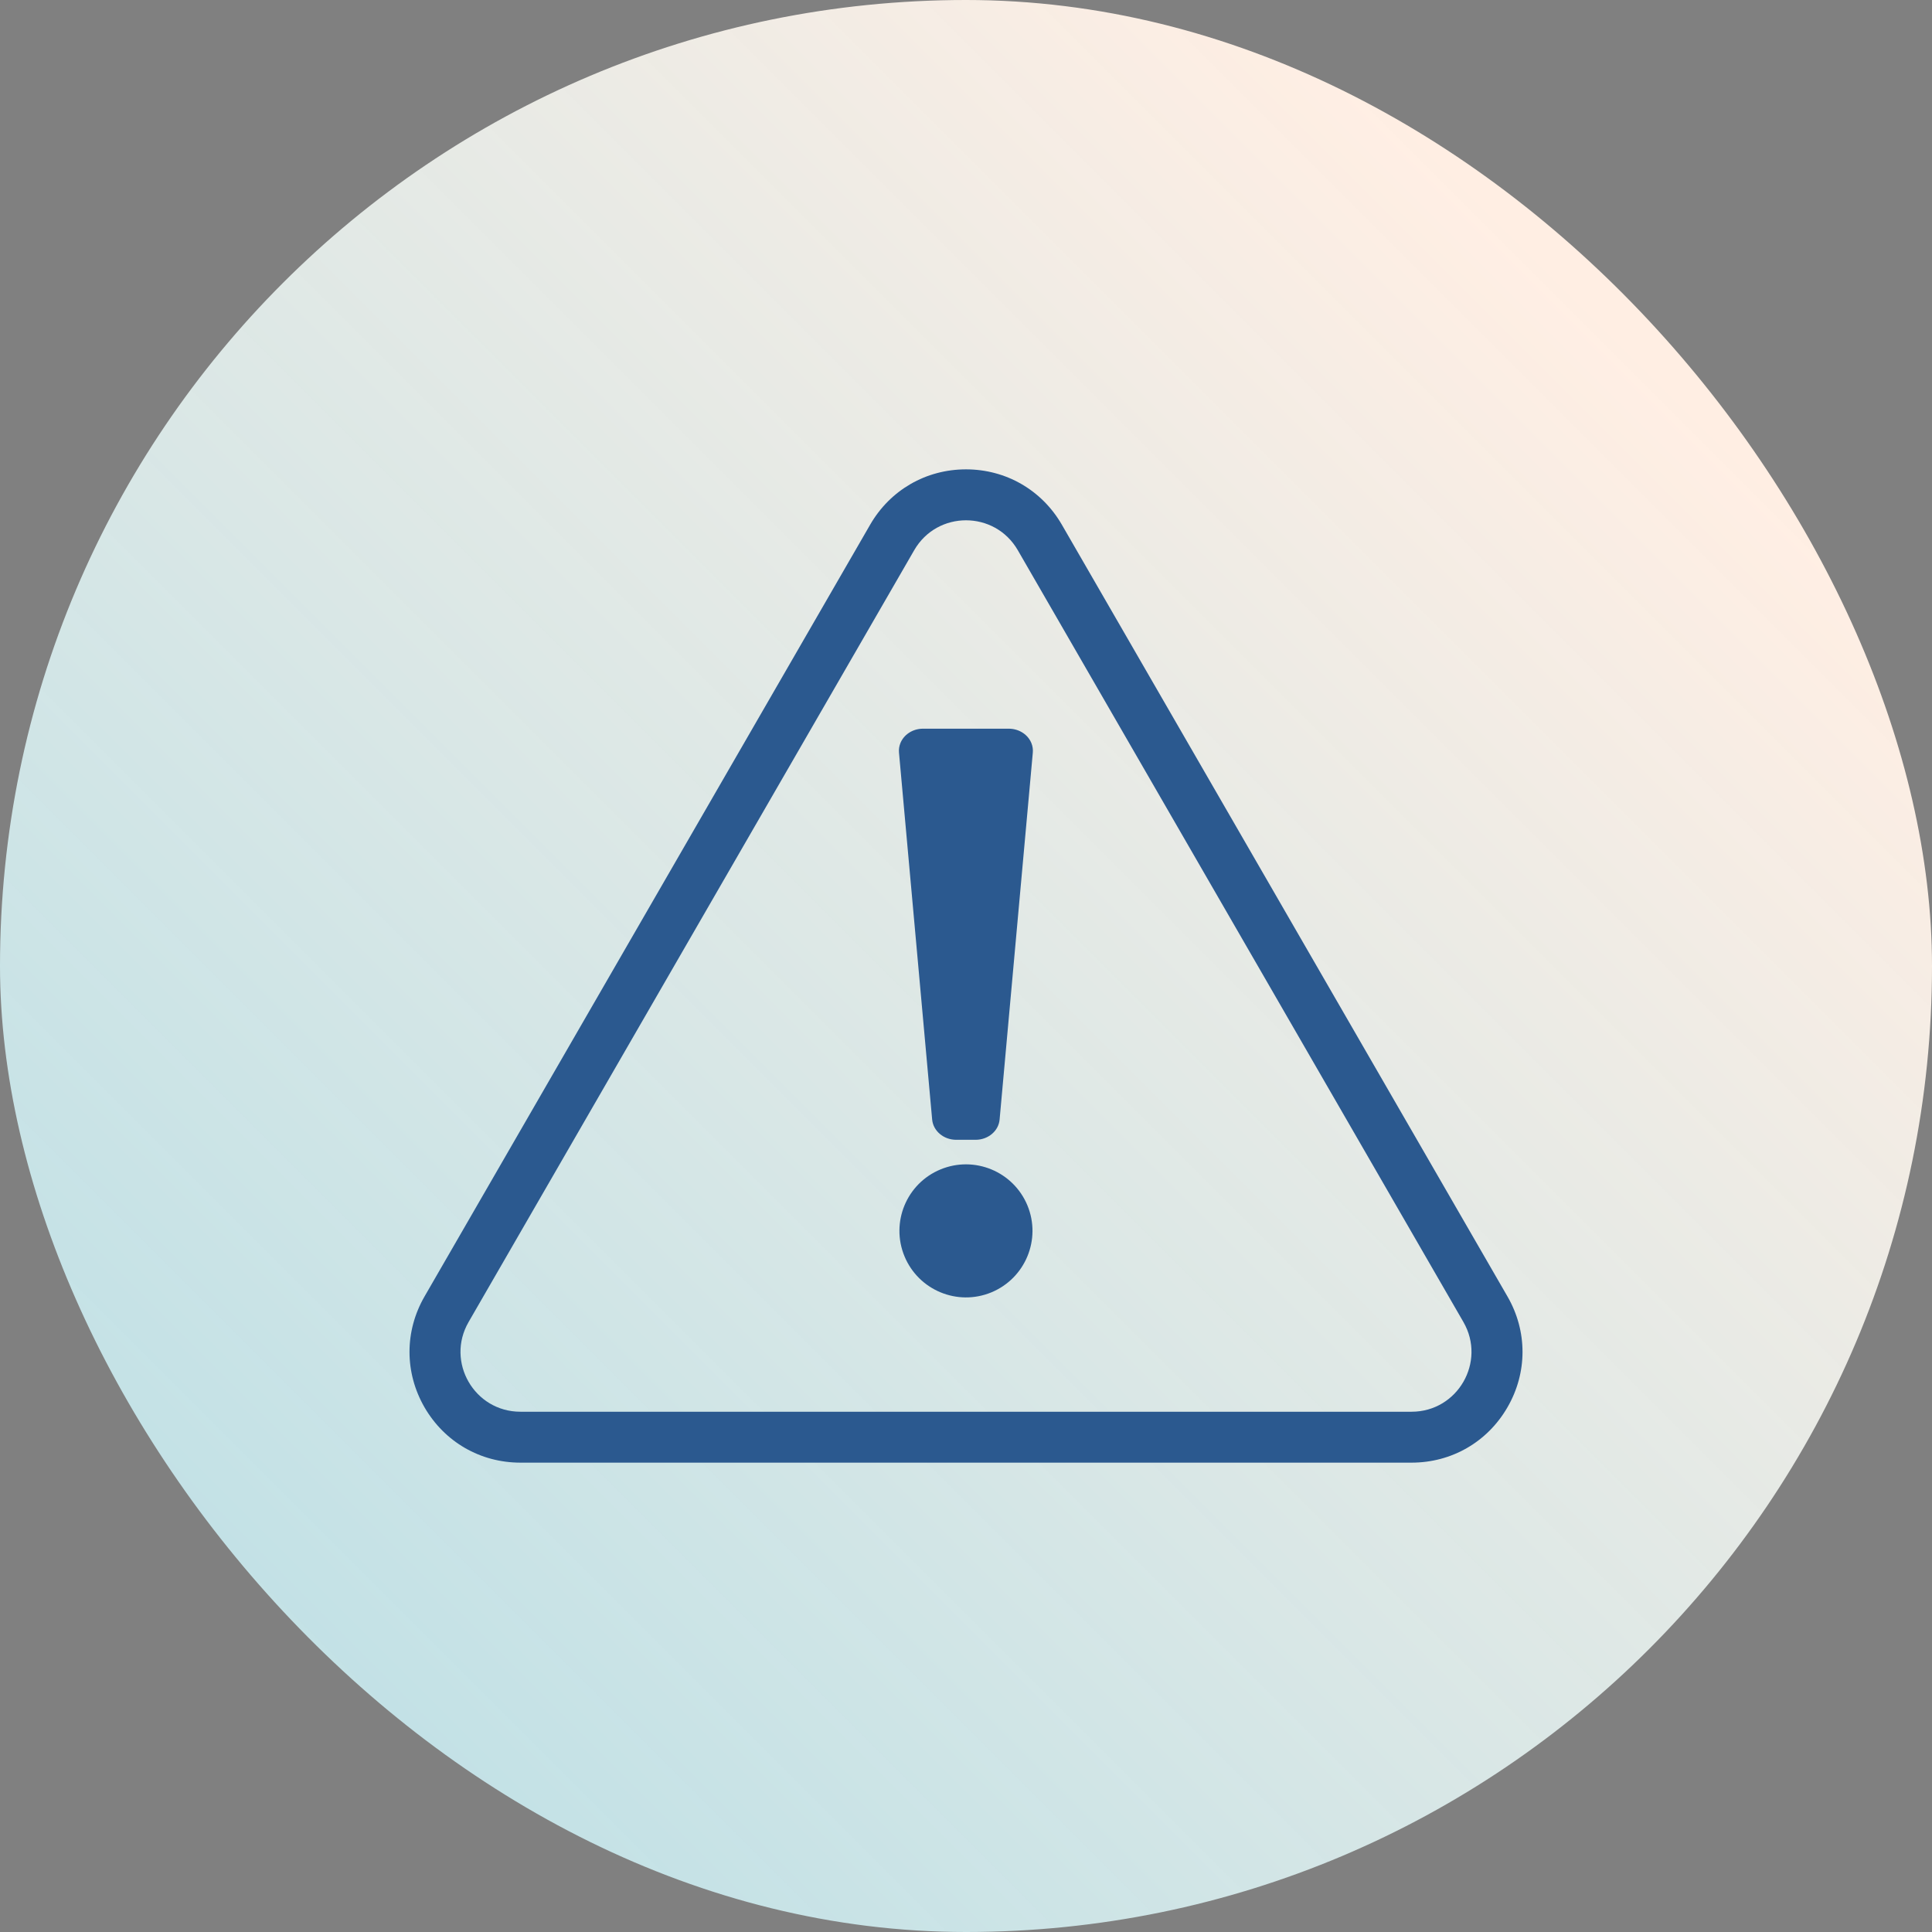 <svg xmlns="http://www.w3.org/2000/svg" width="48" height="48" fill="none" viewBox="0 0 48 48"><rect x="0" y="0" width="48" height="48" fill="#808080" stroke="none"/><rect width="48" height="48" fill="url(#a)" rx="24"/><path fill="#2B598F" d="M37.454 32.213L26.382 13.037C25.885 12.176 24.994 11.661 24 11.661C23.005 11.661 22.114 12.176 21.618 13.037L10.546 32.213C10.05 33.074 10.05 34.102 10.546 34.963C11.044 35.825 11.935 36.339 12.929 36.339H35.071C36.065 36.339 36.956 35.825 37.453 34.963C37.951 34.102 37.951 33.074 37.454 32.213ZM35.071 35.074H12.929C11.785 35.074 11.07 33.836 11.642 32.845L17.177 23.257L22.713 13.67C23.285 12.679 24.715 12.679 25.287 13.67L30.822 23.257L36.358 32.845C36.929 33.835 36.215 35.074 35.071 35.074Z"/><path fill="#2B598F" d="M25.061 18.104H22.933C22.67 18.104 22.448 18.258 22.367 18.471 22.34 18.541 22.328 18.618 22.335 18.698L23.159 27.814C23.185 28.099 23.445 28.318 23.757 28.318H23.809 24.186 24.238C24.55 28.318 24.81 28.099 24.835 27.814L25.66 18.698C25.667 18.618 25.655 18.541 25.628 18.471 25.547 18.258 25.325 18.104 25.061 18.104ZM24.631 32.108C25.474 31.758 25.875 30.792 25.526 29.948 25.176 29.105 24.21 28.705 23.366 29.054 22.523 29.403 22.123 30.37 22.472 31.213 22.822 32.056 23.788 32.457 24.631 32.108Z"/><defs><linearGradient id="a" x1="5.778" x2="41.333" y1="44.889" y2="9.333" gradientUnits="userSpaceOnUse"><stop stop-color="#CEF8FF" stop-opacity="0.8"/><stop offset="1" stop-color="#FFEEE3"/></linearGradient></defs></svg>